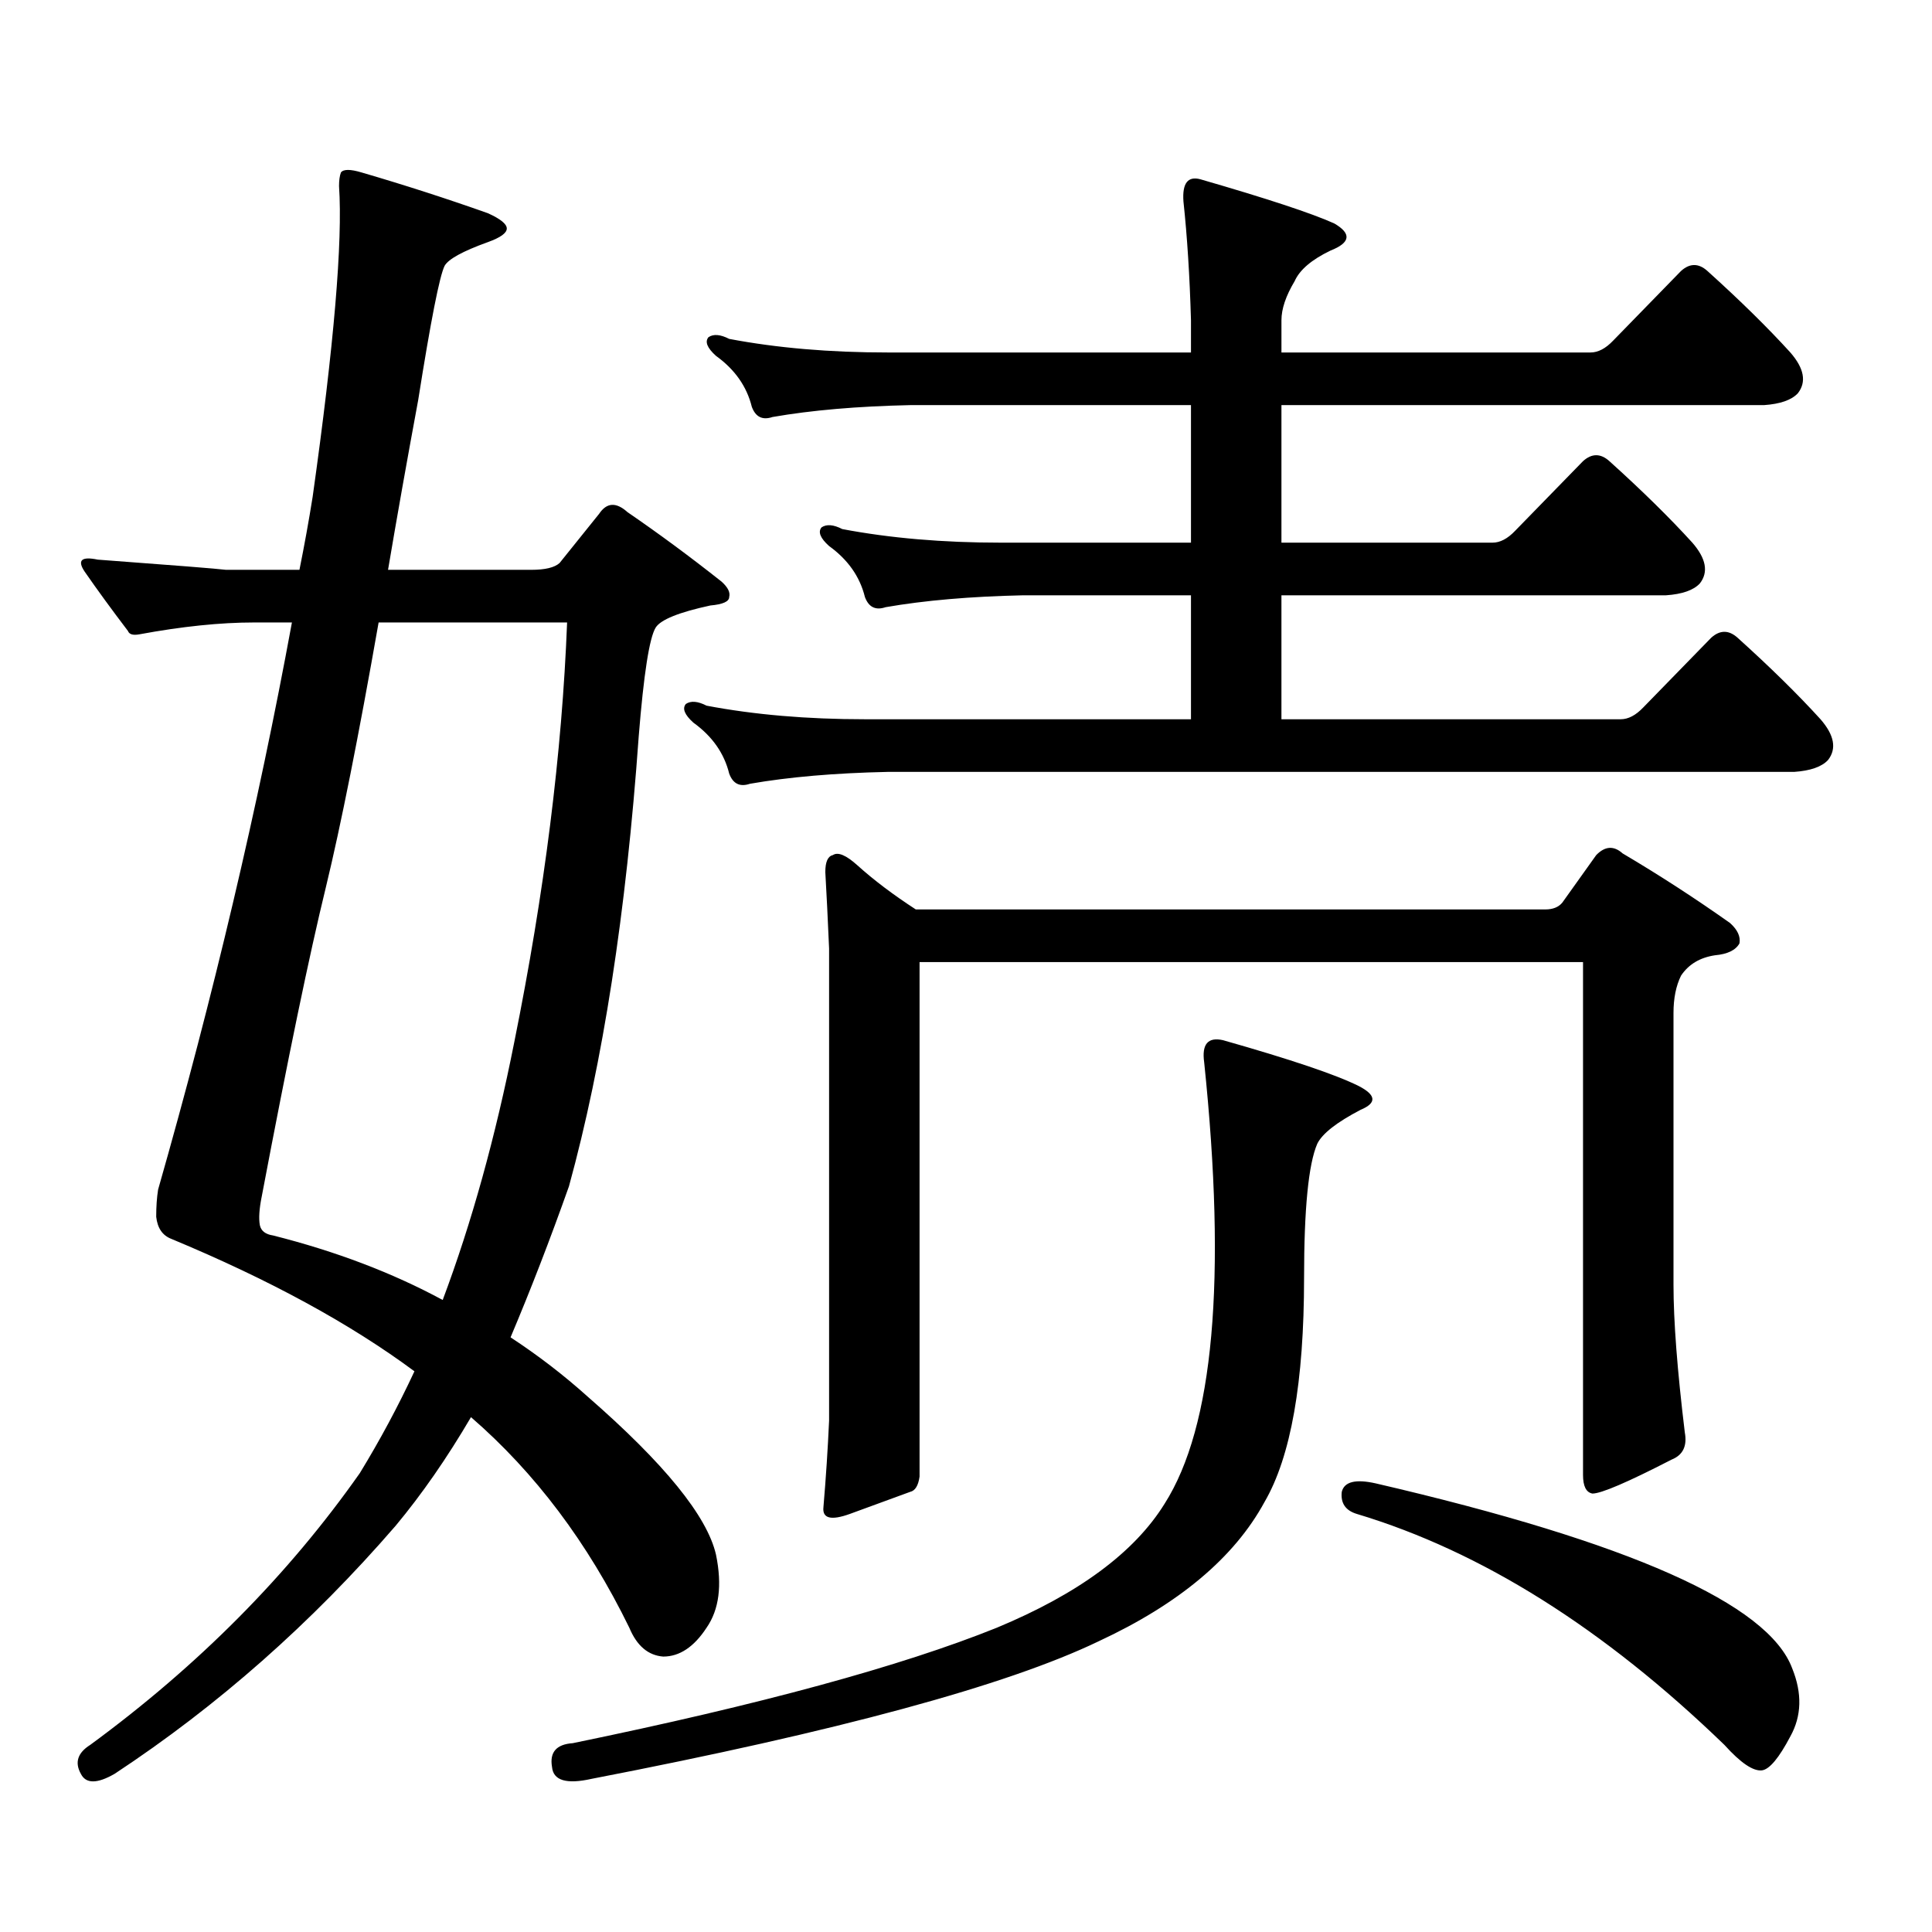 <?xml version="1.0" encoding="utf-8"?>
<!-- Generator: Adobe Illustrator 16.0.0, SVG Export Plug-In . SVG Version: 6.00 Build 0)  -->
<!DOCTYPE svg PUBLIC "-//W3C//DTD SVG 1.1//EN" "http://www.w3.org/Graphics/SVG/1.1/DTD/svg11.dtd">
<svg version="1.1" id="图层_1" xmlns="http://www.w3.org/2000/svg" xmlns:xlink="http://www.w3.org/1999/xlink" x="0px" y="0px"
	 width="1000px" height="1000px" viewBox="0 0 1000 1000" enable-background="new 0 0 1000 1000" xml:space="preserve">
<path d="M154.996,294.941c2.592-12.882,4.878-25.488,6.829-37.793c11.052-78.511,15.609-132.124,13.658-160.84
	c0-2.925,0.32-5.273,0.976-7.031c1.296-1.758,4.878-1.758,10.731,0c22.104,6.454,43.901,13.485,65.364,21.094
	c6.494,2.938,9.756,5.575,9.756,7.91c0,2.349-3.262,4.696-9.756,7.031c-13.018,4.696-20.487,8.789-22.438,12.305
	c-2.606,5.273-7.164,28.427-13.658,69.434c-5.854,31.641-11.066,60.946-15.609,87.891h74.145c7.149,0,12.027-1.167,14.634-3.516
	l20.487-25.488c3.902-5.851,8.78-6.152,14.634-0.879c16.25,11.138,32.515,23.153,48.779,36.035c3.247,2.938,4.543,5.575,3.902,7.91
	c0,2.349-3.262,3.817-9.756,4.395c-16.265,3.516-25.7,7.333-28.292,11.426c-3.262,5.273-6.188,24.032-8.78,56.25
	c-6.509,91.406-18.536,169.052-36.097,232.91c-9.756,27.548-19.847,53.613-30.243,78.223c14.299,9.38,27.637,19.638,39.999,30.762
	c39.664,34.579,61.782,61.812,66.34,81.738c3.247,15.82,1.616,28.413-4.878,37.793c-6.509,9.956-13.993,14.941-22.438,14.941
	c-7.805-0.591-13.658-5.575-17.561-14.941c-21.463-43.945-48.779-80.269-81.949-108.984c-12.362,21.094-25.365,39.853-39.023,56.25
	c-43.581,50.386-92.04,93.164-145.362,128.32c-9.115,5.273-14.969,5.273-17.561,0c-3.262-5.864-1.631-10.849,4.878-14.941
	c55.929-41.021,102.437-87.891,139.509-140.625c10.396-16.987,19.832-34.565,28.292-52.734
	c-33.17-24.609-75.12-47.461-125.851-68.555c-4.558-1.758-7.164-5.562-7.805-11.426c0-5.273,0.32-9.956,0.976-14.063
	c28.612-100.195,51.706-198.042,69.267-293.555h-19.512c-17.561,0-37.407,2.06-59.511,6.152c-3.262,0.591-5.213,0-5.854-1.758
	c-8.46-11.124-15.944-21.382-22.438-30.762c-3.902-5.851-1.631-7.91,6.829-6.152c39.664,2.938,61.782,4.696,66.34,5.273H154.996z
	 M293.529,322.188h-97.559c-10.411,59.188-19.512,104.892-27.316,137.109c-8.46,34.579-19.512,87.891-33.17,159.961
	c-1.311,6.454-1.631,11.426-0.976,14.941c0.641,2.938,2.927,4.696,6.829,5.273c32.515,8.212,61.782,19.336,87.803,33.398
	c14.954-39.839,27.316-84.375,37.072-133.594C281.822,461.934,290.923,389.575,293.529,322.188z M633.033,538.398
	c35.121,9.97,58.535,17.88,70.242,23.73c9.101,4.696,9.421,8.789,0.976,12.305c-12.362,6.454-19.847,12.305-22.438,17.578
	c-4.558,10.547-6.829,33.7-6.829,69.434c0,53.915-6.829,92.587-20.487,116.016c-15.609,28.702-44.236,52.734-85.852,72.07
	c-47.483,22.852-134.966,46.582-262.433,71.191c-13.018,2.925-19.847,0.879-20.487-6.152c-1.311-7.622,2.271-11.728,10.731-12.305
	c96.903-19.927,170.072-39.853,219.507-59.766c42.271-17.578,71.218-38.974,86.827-64.16
	c25.365-39.839,32.194-116.016,20.487-228.516C621.967,540.458,625.229,536.641,633.033,538.398z M850.589,366.133l35.121-36.035
	c4.543-4.093,9.101-4.093,13.658,0c16.905,15.243,31.219,29.306,42.926,42.188c7.149,8.212,8.445,15.243,3.902,21.094
	c-3.262,3.516-9.115,5.575-17.561,6.152H459.379c-27.316,0.591-51.065,2.637-71.218,6.152c-5.213,1.758-8.78,0-10.731-5.273
	c-2.606-10.547-8.78-19.336-18.536-26.367c-4.558-4.093-5.854-7.319-3.902-9.668c2.592-1.758,6.174-1.456,10.731,0.879
	c24.71,4.696,52.026,7.031,81.949,7.031h168.776v-64.16h-86.827c-27.316,0.591-51.065,2.637-71.218,6.152
	c-5.213,1.758-8.78,0-10.731-5.273c-2.606-10.547-8.78-19.336-18.536-26.367c-4.558-4.093-5.854-7.319-3.902-9.668
	c2.592-1.758,6.174-1.456,10.731,0.879c24.71,4.696,52.026,7.031,81.949,7.031h98.534v-71.191H471.086
	c-27.316,0.591-51.065,2.637-71.218,6.152c-5.213,1.758-8.78,0-10.731-5.273c-2.606-10.547-8.78-19.336-18.536-26.367
	c-4.558-4.093-5.854-7.319-3.902-9.668c2.592-1.758,6.174-1.456,10.731,0.879c24.71,4.696,52.026,7.031,81.949,7.031h157.069
	v-16.699c-0.655-22.852-1.951-43.354-3.902-61.523c-0.655-9.366,2.271-13.184,8.78-11.426c34.466,9.97,57.56,17.578,69.267,22.852
	c9.101,5.273,8.445,9.97-1.951,14.063c-9.756,4.696-15.944,9.97-18.536,15.82c-4.558,7.622-6.829,14.364-6.829,20.215v16.699
	h159.996c3.902,0,7.805-2.046,11.707-6.152l35.121-36.035c4.543-4.093,9.101-4.093,13.658,0
	c16.905,15.243,31.219,29.306,42.926,42.188c7.149,8.212,8.445,15.243,3.902,21.094c-3.262,3.516-9.115,5.575-17.561,6.152h-249.75
	v71.191h109.266c3.902,0,7.805-2.046,11.707-6.152l35.121-36.035c4.543-4.093,9.101-4.093,13.658,0
	c16.905,15.243,31.219,29.306,42.926,42.188c7.149,8.212,8.445,15.243,3.902,21.094c-3.262,3.516-9.115,5.575-17.561,6.152h-199.02
	v64.16h175.605C842.784,372.285,846.687,370.239,850.589,366.133z M808.639,467.207l17.561-24.609
	c4.543-4.683,9.101-4.972,13.658-0.879c18.856,11.138,37.393,23.153,55.608,36.035c3.902,3.516,5.519,7.031,4.878,10.547
	c-1.951,3.516-6.188,5.575-12.683,6.152c-7.805,1.181-13.658,4.696-17.561,10.547c-2.606,5.273-3.902,11.728-3.902,19.336v140.625
	c0,18.759,1.951,44.247,5.854,76.465c1.296,7.031-0.976,11.728-6.829,14.063c-22.773,11.728-36.432,17.578-40.975,17.578
	c-3.262-0.577-4.878-3.804-4.878-9.668v-265.43H475.964v266.309c-0.655,4.696-2.286,7.333-4.878,7.91
	c-6.509,2.349-16.92,6.152-31.219,11.426c-9.756,3.516-14.313,2.335-13.658-3.516c1.296-15.229,2.271-30.171,2.927-44.824V490.938
	c-0.655-15.229-1.311-28.413-1.951-39.551c0-5.273,1.296-8.198,3.902-8.789c2.592-1.758,6.829,0,12.683,5.273
	c8.445,7.622,18.536,15.243,30.243,22.852h325.846C803.761,470.723,806.688,469.556,808.639,467.207z M694.495,772.188
	c1.296-5.273,7.149-6.729,17.561-4.395c131.369,30.46,203.242,62.402,215.604,95.801c5.198,12.882,4.878,24.609-0.976,35.156
	c-5.854,11.124-10.731,16.987-14.634,17.578c-4.558,0.577-11.066-3.817-19.512-13.184
	C830.102,842.788,766.688,802.949,702.3,783.613C696.446,781.855,693.84,778.038,694.495,772.188z"/>
</svg>
